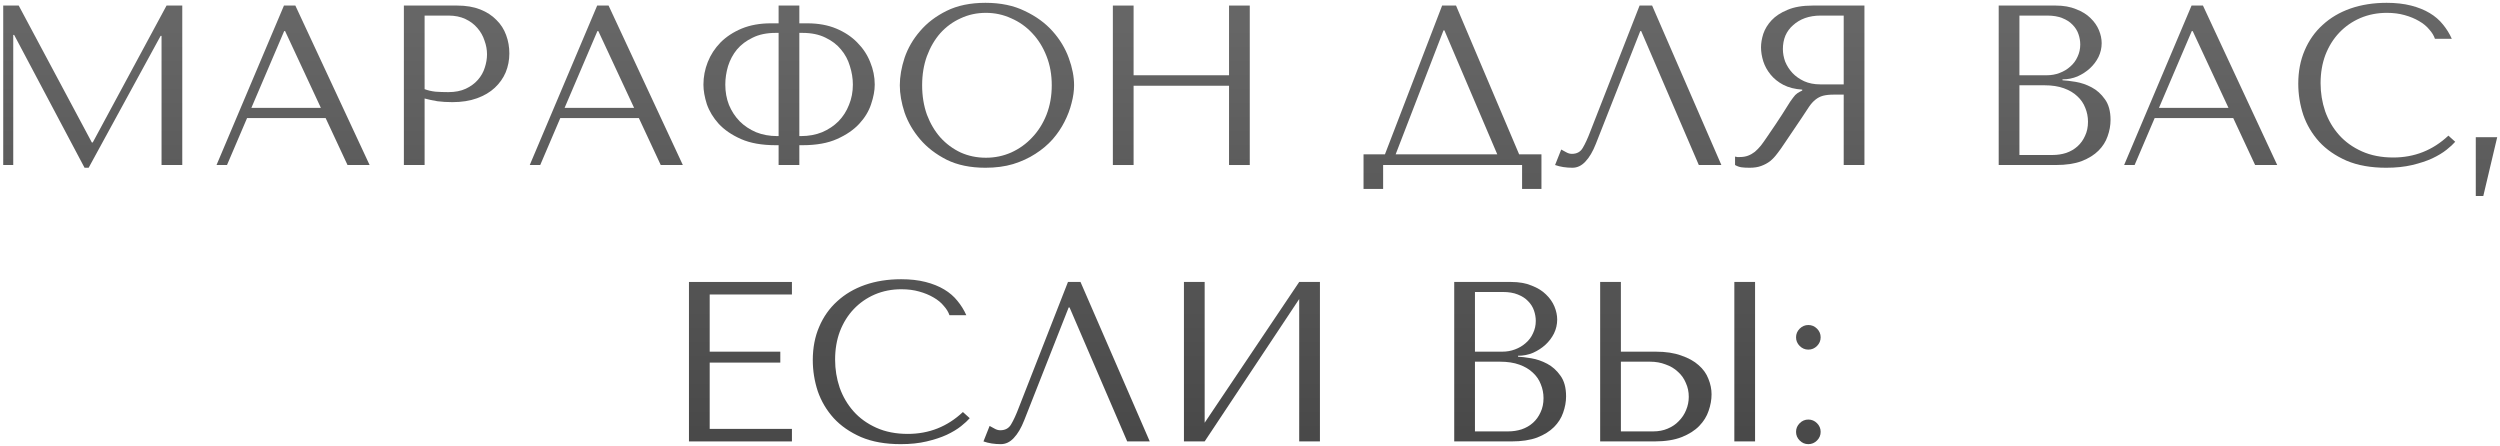 <?xml version="1.0" encoding="UTF-8"?> <svg xmlns="http://www.w3.org/2000/svg" width="606" height="108" viewBox="0 0 606 108" fill="none"> <path d="M4.536 1.347H0.781V40H3.211V8.47H3.432L20.494 40.663H21.488L38.937 8.691H39.158V40H44.183V1.347H40.373L22.482 34.533H22.261L4.536 1.347Z" fill="url(#paint0_linear_1128_3974)"></path> <path d="M78.936 28.625L84.237 40H89.593L71.592 1.347H68.831L52.486 40H55.026L59.886 28.625H78.936ZM77.776 26.14H60.935L68.886 7.531H69.107L77.776 26.14Z" fill="url(#paint1_linear_1128_3974)"></path> <path d="M102.924 23.876C103.881 24.134 104.912 24.355 106.017 24.539C107.121 24.686 108.336 24.759 109.661 24.759C111.907 24.759 113.894 24.447 115.625 23.821C117.355 23.195 118.791 22.348 119.932 21.281C121.11 20.176 121.993 18.925 122.582 17.526C123.171 16.09 123.466 14.562 123.466 12.943C123.466 11.396 123.208 9.924 122.693 8.525C122.177 7.089 121.386 5.856 120.318 4.825C119.287 3.758 117.981 2.911 116.398 2.285C114.815 1.66 112.956 1.347 110.821 1.347H97.899V40H102.924V23.876ZM102.924 3.776H108.722C110.268 3.776 111.63 4.052 112.808 4.605C113.986 5.157 114.962 5.893 115.735 6.813C116.508 7.697 117.079 8.709 117.447 9.85C117.852 10.955 118.054 12.059 118.054 13.164C118.054 14.231 117.87 15.317 117.502 16.421C117.171 17.489 116.619 18.465 115.846 19.348C115.072 20.232 114.097 20.949 112.919 21.502C111.741 22.054 110.324 22.33 108.667 22.33C107.526 22.33 106.477 22.293 105.52 22.219C104.562 22.109 103.697 21.907 102.924 21.612V3.776Z" fill="url(#paint2_linear_1128_3974)"></path> <path d="M154.862 28.625L160.163 40H165.519L147.518 1.347H144.757L128.412 40H130.952L135.811 28.625H154.862ZM153.702 26.14H136.861L144.812 7.531H145.033L153.702 26.14Z" fill="url(#paint3_linear_1128_3974)"></path> <path d="M188.734 1.347V5.654H186.857C184.206 5.654 181.85 6.077 179.789 6.924C177.764 7.77 176.052 8.893 174.654 10.292C173.291 11.691 172.261 13.274 171.561 15.041C170.862 16.808 170.512 18.63 170.512 20.508C170.512 21.943 170.788 23.526 171.34 25.256C171.929 26.95 172.887 28.533 174.212 30.005C175.574 31.478 177.378 32.711 179.623 33.705C181.869 34.699 184.667 35.196 188.016 35.196H188.734V40H193.759V35.196H194.532C197.882 35.196 200.662 34.699 202.87 33.705C205.116 32.711 206.92 31.478 208.282 30.005C209.644 28.533 210.601 26.95 211.153 25.256C211.742 23.526 212.037 21.943 212.037 20.508C212.037 18.63 211.668 16.808 210.932 15.041C210.233 13.274 209.184 11.691 207.785 10.292C206.423 8.893 204.729 7.77 202.705 6.924C200.68 6.077 198.342 5.654 195.692 5.654H193.759V1.347H188.734ZM188.734 32.987H188.403C186.526 32.987 184.814 32.674 183.268 32.048C181.722 31.386 180.396 30.502 179.292 29.398C178.188 28.257 177.322 26.931 176.697 25.422C176.108 23.913 175.813 22.275 175.813 20.508C175.813 19.035 176.034 17.544 176.476 16.035C176.954 14.526 177.672 13.182 178.629 12.004C179.623 10.826 180.893 9.869 182.439 9.133C183.985 8.359 185.845 7.973 188.016 7.973H188.734V32.987ZM193.759 32.987V7.973H194.532C196.704 7.973 198.563 8.359 200.109 9.133C201.655 9.869 202.907 10.826 203.864 12.004C204.858 13.182 205.576 14.526 206.018 16.035C206.496 17.544 206.736 19.035 206.736 20.508C206.736 22.275 206.423 23.913 205.797 25.422C205.208 26.931 204.361 28.257 203.257 29.398C202.152 30.502 200.827 31.386 199.281 32.048C197.735 32.674 196.023 32.987 194.146 32.987H193.759Z" fill="url(#paint4_linear_1128_3974)"></path> <path d="M218.115 20.673C218.115 22.735 218.501 24.944 219.274 27.299C220.084 29.619 221.336 31.772 223.029 33.76C224.722 35.748 226.876 37.405 229.49 38.73C232.103 40.018 235.232 40.663 238.877 40.663C241.343 40.663 243.57 40.368 245.558 39.779C247.583 39.153 249.387 38.325 250.97 37.294C252.589 36.263 253.988 35.085 255.166 33.76C256.344 32.398 257.301 30.981 258.038 29.508C258.811 27.999 259.381 26.49 259.75 24.98C260.154 23.471 260.357 22.035 260.357 20.673C260.357 18.612 259.934 16.421 259.087 14.102C258.24 11.746 256.933 9.574 255.166 7.586C253.399 5.599 251.154 3.96 248.43 2.672C245.742 1.347 242.558 0.684 238.877 0.684C235.232 0.684 232.103 1.328 229.49 2.617C226.876 3.905 224.722 5.543 223.029 7.531C221.336 9.482 220.084 11.636 219.274 13.992C218.501 16.348 218.115 18.575 218.115 20.673ZM223.526 20.673C223.526 18.096 223.913 15.74 224.686 13.605C225.495 11.433 226.581 9.574 227.943 8.028C229.342 6.482 230.981 5.286 232.858 4.439C234.735 3.555 236.779 3.114 238.987 3.114C241.159 3.114 243.202 3.555 245.117 4.439C247.068 5.286 248.761 6.482 250.197 8.028C251.669 9.574 252.829 11.433 253.675 13.605C254.522 15.74 254.945 18.096 254.945 20.673C254.945 23.25 254.522 25.625 253.675 27.797C252.829 29.932 251.669 31.772 250.197 33.318C248.761 34.864 247.068 36.079 245.117 36.963C243.202 37.809 241.159 38.233 238.987 38.233C236.779 38.233 234.735 37.809 232.858 36.963C230.981 36.079 229.342 34.864 227.943 33.318C226.581 31.772 225.495 29.932 224.686 27.797C223.913 25.625 223.526 23.25 223.526 20.673Z" fill="url(#paint5_linear_1128_3974)"></path> <path d="M274.782 20.784H297.919V40H302.944V1.347H297.919V18.244H274.782V1.347H269.757V40H274.782V20.784Z" fill="url(#paint6_linear_1128_3974)"></path> <path d="M352.94 1.347H349.572L335.712 37.405H330.521V45.798H335.27V40H368.954V45.798H373.647V37.405H368.236L352.94 1.347ZM362.935 37.405H338.307L349.903 7.366H350.124L362.935 37.405Z" fill="url(#paint7_linear_1128_3974)"></path> <path d="M400.474 1.347H397.437L385.509 31.828C384.884 33.484 384.276 34.809 383.687 35.803C383.135 36.797 382.251 37.294 381.037 37.294C380.558 37.294 380.098 37.165 379.656 36.908C379.214 36.65 378.81 36.429 378.441 36.245L376.95 40C377.576 40.221 378.239 40.386 378.938 40.497C379.675 40.607 380.411 40.663 381.147 40.663C382.325 40.663 383.374 40.166 384.295 39.172C385.252 38.178 386.098 36.742 386.835 34.864L397.602 7.531H397.823L411.794 40H417.26L400.474 1.347Z" fill="url(#paint8_linear_1128_3974)"></path> <path d="M451.94 1.347V40H446.915V22.937H444.485C443.454 22.937 442.589 23.029 441.89 23.213C441.227 23.397 440.62 23.71 440.068 24.152C439.516 24.594 439 25.164 438.522 25.864C438.043 26.563 437.472 27.428 436.81 28.459L432.448 34.92C431.895 35.766 431.343 36.539 430.791 37.239C430.276 37.938 429.705 38.546 429.079 39.061C428.453 39.54 427.736 39.926 426.926 40.221C426.153 40.515 425.214 40.663 424.109 40.663C423.3 40.663 422.637 40.626 422.122 40.552C421.606 40.478 421.091 40.294 420.575 40V37.957C420.76 37.994 420.944 38.03 421.128 38.067C421.312 38.067 421.496 38.067 421.68 38.067C422.453 38.067 423.134 37.957 423.723 37.736C424.312 37.515 424.864 37.202 425.38 36.797C425.895 36.355 426.392 35.84 426.87 35.251C427.349 34.625 427.846 33.926 428.361 33.153C429.907 30.907 431.104 29.122 431.951 27.797C432.797 26.434 433.46 25.385 433.938 24.649C434.454 23.913 434.859 23.379 435.153 23.048C435.485 22.716 435.871 22.44 436.313 22.219L436.865 21.943V21.722C435.098 21.612 433.57 21.226 432.282 20.563C431.03 19.9 429.999 19.072 429.19 18.078C428.38 17.084 427.791 16.017 427.423 14.875C427.054 13.697 426.87 12.556 426.87 11.452C426.87 10.458 427.054 9.372 427.423 8.194C427.828 7.016 428.49 5.93 429.41 4.936C430.368 3.905 431.656 3.058 433.276 2.396C434.896 1.696 436.939 1.347 439.405 1.347H451.94ZM446.915 3.776H441.338C439.939 3.776 438.669 3.979 437.528 4.384C436.423 4.789 435.466 5.359 434.656 6.096C433.846 6.795 433.221 7.642 432.779 8.636C432.374 9.63 432.171 10.716 432.171 11.893C432.171 12.887 432.355 13.9 432.724 14.931C433.129 15.925 433.718 16.845 434.491 17.692C435.264 18.501 436.202 19.164 437.307 19.679C438.448 20.195 439.755 20.452 441.227 20.452H446.915V3.776Z" fill="url(#paint9_linear_1128_3974)"></path> <path d="M484.485 40H498.345C500.811 40 502.891 39.687 504.584 39.061C506.278 38.398 507.64 37.552 508.671 36.521C509.701 35.49 510.438 34.331 510.879 33.042C511.358 31.717 511.597 30.392 511.597 29.067C511.597 26.968 511.137 25.293 510.217 24.042C509.333 22.79 508.266 21.833 507.014 21.17C505.762 20.508 504.474 20.066 503.149 19.845C501.823 19.624 500.756 19.495 499.946 19.459V19.238C501.234 19.238 502.449 18.998 503.59 18.52C504.732 18.004 505.726 17.36 506.572 16.587C507.456 15.777 508.155 14.857 508.671 13.826C509.186 12.759 509.444 11.636 509.444 10.458C509.444 9.427 509.223 8.378 508.781 7.31C508.339 6.243 507.658 5.267 506.738 4.384C505.854 3.5 504.695 2.782 503.259 2.23C501.86 1.641 500.204 1.347 498.289 1.347H484.485V40ZM489.51 37.57V20.673H495.584C497.387 20.673 498.952 20.913 500.277 21.391C501.603 21.87 502.688 22.514 503.535 23.324C504.419 24.134 505.063 25.072 505.468 26.14C505.91 27.207 506.13 28.33 506.13 29.508C506.13 30.797 505.891 31.938 505.413 32.932C504.971 33.926 504.363 34.773 503.59 35.472C502.817 36.171 501.897 36.705 500.829 37.073C499.799 37.405 498.694 37.57 497.516 37.57H489.51ZM489.51 18.244V3.776H496.246C497.682 3.776 498.897 3.979 499.891 4.384C500.921 4.789 501.75 5.322 502.376 5.985C503.038 6.648 503.517 7.402 503.811 8.249C504.106 9.096 504.253 9.942 504.253 10.789C504.253 11.857 504.032 12.851 503.59 13.771C503.185 14.691 502.596 15.483 501.823 16.145C501.087 16.808 500.222 17.323 499.228 17.692C498.271 18.06 497.24 18.244 496.136 18.244H489.51Z" fill="url(#paint10_linear_1128_3974)"></path> <path d="M541.339 28.625L546.64 40H551.997L533.995 1.347H531.234L514.89 40H517.43L522.289 28.625H541.339ZM540.18 26.14H523.338L531.29 7.531H531.51L540.18 26.14Z" fill="url(#paint11_linear_1128_3974)"></path> <path d="M593.489 32.877C589.734 36.411 585.28 38.178 580.126 38.178C577.255 38.178 574.715 37.681 572.506 36.687C570.297 35.693 568.457 34.367 566.984 32.711C565.512 31.054 564.389 29.14 563.616 26.968C562.88 24.796 562.511 22.532 562.511 20.176C562.511 17.673 562.898 15.391 563.671 13.329C564.481 11.231 565.604 9.427 567.039 7.918C568.475 6.408 570.168 5.23 572.119 4.384C574.107 3.537 576.261 3.114 578.58 3.114C580.163 3.114 581.599 3.298 582.887 3.666C584.212 4.034 585.372 4.513 586.366 5.102C587.397 5.691 588.225 6.372 588.851 7.145C589.513 7.881 589.974 8.636 590.231 9.409H594.317C593.765 8.157 593.047 6.997 592.164 5.93C591.317 4.862 590.25 3.942 588.961 3.169C587.673 2.396 586.163 1.788 584.433 1.347C582.703 0.905 580.734 0.684 578.525 0.684C575.322 0.684 572.396 1.144 569.745 2.065C567.131 2.985 564.886 4.31 563.008 6.04C561.131 7.734 559.677 9.795 558.646 12.225C557.615 14.618 557.1 17.305 557.1 20.287C557.1 22.864 557.505 25.385 558.315 27.852C559.161 30.281 560.45 32.453 562.18 34.367C563.91 36.245 566.119 37.773 568.806 38.951C571.494 40.092 574.696 40.663 578.414 40.663C580.77 40.663 582.869 40.442 584.709 40C586.587 39.558 588.207 39.024 589.569 38.398C590.967 37.736 592.127 37.036 593.047 36.3C593.968 35.564 594.667 34.92 595.146 34.367L593.489 32.877Z" fill="url(#paint12_linear_1128_3974)"></path> <path d="M601.951 47.51H600.129V33.263H605.32L601.951 47.51Z" fill="url(#paint13_linear_1128_3974)"></path> <path d="M167.004 68.347V107H191.963V103.963H172.029V87.894H189.146V85.244H172.029V71.384H191.963V68.347H167.004Z" fill="url(#paint14_linear_1128_3974)"></path> <path d="M233.408 99.877C229.653 103.411 225.199 105.178 220.045 105.178C217.173 105.178 214.633 104.681 212.425 103.687C210.216 102.693 208.375 101.368 206.903 99.711C205.43 98.054 204.307 96.14 203.534 93.968C202.798 91.796 202.43 89.532 202.43 87.176C202.43 84.673 202.817 82.391 203.59 80.329C204.4 78.231 205.522 76.427 206.958 74.918C208.394 73.408 210.087 72.23 212.038 71.384C214.026 70.537 216.18 70.114 218.499 70.114C220.082 70.114 221.517 70.298 222.806 70.666C224.131 71.034 225.291 71.513 226.285 72.102C227.315 72.691 228.144 73.372 228.769 74.145C229.432 74.881 229.892 75.636 230.15 76.409H234.236C233.684 75.157 232.966 73.997 232.083 72.93C231.236 71.862 230.168 70.942 228.88 70.169C227.591 69.396 226.082 68.788 224.352 68.347C222.622 67.905 220.652 67.684 218.443 67.684C215.241 67.684 212.314 68.144 209.664 69.065C207.05 69.985 204.804 71.31 202.927 73.04C201.05 74.734 199.595 76.795 198.565 79.225C197.534 81.618 197.019 84.305 197.019 87.287C197.019 89.864 197.424 92.385 198.233 94.852C199.08 97.281 200.369 99.453 202.099 101.368C203.829 103.245 206.038 104.773 208.725 105.951C211.412 107.092 214.615 107.662 218.333 107.662C220.689 107.662 222.787 107.442 224.628 107C226.505 106.558 228.125 106.024 229.487 105.398C230.886 104.736 232.046 104.036 232.966 103.3C233.886 102.564 234.586 101.92 235.064 101.368L233.408 99.877Z" fill="url(#paint15_linear_1128_3974)"></path> <path d="M261.914 68.347H258.877L246.95 98.828C246.324 100.484 245.717 101.809 245.128 102.803C244.576 103.797 243.692 104.294 242.477 104.294C241.999 104.294 241.539 104.165 241.097 103.908C240.655 103.65 240.25 103.429 239.882 103.245L238.391 107C239.017 107.221 239.68 107.386 240.379 107.497C241.115 107.607 241.852 107.662 242.588 107.662C243.766 107.662 244.815 107.166 245.735 106.172C246.692 105.178 247.539 103.742 248.275 101.865L259.043 74.531H259.264L273.234 107H278.701L261.914 68.347Z" fill="url(#paint16_linear_1128_3974)"></path> <path d="M292.011 102.472V68.347H286.986V107H292.011L314.927 72.488V107H319.952V68.347H314.927L292.011 102.472Z" fill="url(#paint17_linear_1128_3974)"></path> <path d="M352.504 107H366.364C368.831 107 370.911 106.687 372.604 106.061C374.297 105.399 375.659 104.552 376.69 103.521C377.721 102.49 378.457 101.331 378.899 100.042C379.377 98.717 379.617 97.392 379.617 96.067C379.617 93.968 379.157 92.293 378.236 91.042C377.353 89.79 376.285 88.833 375.034 88.17C373.782 87.508 372.493 87.066 371.168 86.845C369.843 86.624 368.775 86.495 367.966 86.459V86.238C369.254 86.238 370.469 85.998 371.61 85.52C372.751 85.004 373.745 84.36 374.592 83.587C375.475 82.777 376.175 81.857 376.69 80.826C377.205 79.759 377.463 78.636 377.463 77.458C377.463 76.427 377.242 75.378 376.801 74.31C376.359 73.243 375.678 72.267 374.757 71.384C373.874 70.5 372.714 69.782 371.279 69.23C369.88 68.641 368.223 68.347 366.309 68.347H352.504V107ZM357.529 104.57V87.673H363.603C365.407 87.673 366.972 87.913 368.297 88.391C369.622 88.87 370.708 89.514 371.555 90.324C372.438 91.134 373.082 92.072 373.487 93.14C373.929 94.207 374.15 95.33 374.15 96.508C374.15 97.797 373.911 98.938 373.432 99.932C372.99 100.926 372.383 101.772 371.61 102.472C370.837 103.171 369.917 103.705 368.849 104.073C367.818 104.405 366.714 104.57 365.536 104.57H357.529ZM357.529 85.244V70.776H364.266C365.702 70.776 366.916 70.979 367.91 71.384C368.941 71.789 369.769 72.323 370.395 72.985C371.058 73.648 371.536 74.402 371.831 75.249C372.125 76.096 372.273 76.942 372.273 77.789C372.273 78.857 372.052 79.851 371.61 80.771C371.205 81.691 370.616 82.483 369.843 83.145C369.107 83.808 368.242 84.323 367.248 84.692C366.291 85.06 365.26 85.244 364.155 85.244H357.529Z" fill="url(#paint18_linear_1128_3974)"></path> <path d="M387.879 107H401.021C403.671 107 405.88 106.65 407.647 105.951C409.414 105.251 410.831 104.349 411.899 103.245C412.967 102.141 413.721 100.926 414.163 99.6C414.642 98.239 414.881 96.895 414.881 95.57C414.881 94.318 414.623 93.066 414.108 91.815C413.629 90.563 412.838 89.459 411.733 88.502C410.666 87.544 409.267 86.771 407.537 86.182C405.843 85.557 403.782 85.244 401.352 85.244H392.904V68.347H387.879V107ZM392.904 104.57V87.673H399.972C401.334 87.673 402.585 87.894 403.727 88.336C404.905 88.741 405.899 89.33 406.708 90.103C407.555 90.839 408.199 91.741 408.641 92.809C409.12 93.839 409.359 94.962 409.359 96.177C409.359 97.318 409.138 98.404 408.696 99.435C408.291 100.429 407.702 101.312 406.929 102.085C406.193 102.858 405.291 103.466 404.224 103.908C403.193 104.349 402.033 104.57 400.745 104.57H392.904ZM420.403 68.347V107H425.428V68.347H420.403Z" fill="url(#paint19_linear_1128_3974)"></path> <path d="M435.363 104.681C435.363 105.491 435.657 106.19 436.246 106.779C436.835 107.368 437.535 107.662 438.344 107.662C439.154 107.662 439.854 107.368 440.443 106.779C441.032 106.19 441.326 105.491 441.326 104.681C441.326 103.871 441.032 103.171 440.443 102.582C439.854 101.993 439.154 101.699 438.344 101.699C437.535 101.699 436.835 101.993 436.246 102.582C435.657 103.171 435.363 103.871 435.363 104.681ZM435.363 81.765C435.363 82.575 435.657 83.274 436.246 83.863C436.835 84.452 437.535 84.747 438.344 84.747C439.154 84.747 439.854 84.452 440.443 83.863C441.032 83.274 441.326 82.575 441.326 81.765C441.326 80.955 441.032 80.256 440.443 79.667C439.854 79.078 439.154 78.783 438.344 78.783C437.535 78.783 436.835 79.078 436.246 79.667C435.657 80.256 435.363 80.955 435.363 81.765Z" fill="url(#paint20_linear_1128_3974)"></path> <defs> <linearGradient id="paint0_linear_1128_3974" x1="302.496" y1="-12" x2="302.496" y2="122" gradientUnits="userSpaceOnUse"> <stop offset="0.136" stop-color="#666666"></stop> <stop offset="1" stop-color="#444444"></stop> </linearGradient> <linearGradient id="paint1_linear_1128_3974" x1="302.496" y1="-12" x2="302.496" y2="122" gradientUnits="userSpaceOnUse"> <stop offset="0.136" stop-color="#666666"></stop> <stop offset="1" stop-color="#444444"></stop> </linearGradient> <linearGradient id="paint2_linear_1128_3974" x1="302.496" y1="-12" x2="302.496" y2="122" gradientUnits="userSpaceOnUse"> <stop offset="0.136" stop-color="#666666"></stop> <stop offset="1" stop-color="#444444"></stop> </linearGradient> <linearGradient id="paint3_linear_1128_3974" x1="302.496" y1="-12" x2="302.496" y2="122" gradientUnits="userSpaceOnUse"> <stop offset="0.136" stop-color="#666666"></stop> <stop offset="1" stop-color="#444444"></stop> </linearGradient> <linearGradient id="paint4_linear_1128_3974" x1="302.496" y1="-12" x2="302.496" y2="122" gradientUnits="userSpaceOnUse"> <stop offset="0.136" stop-color="#666666"></stop> <stop offset="1" stop-color="#444444"></stop> </linearGradient> <linearGradient id="paint5_linear_1128_3974" x1="302.496" y1="-12" x2="302.496" y2="122" gradientUnits="userSpaceOnUse"> <stop offset="0.136" stop-color="#666666"></stop> <stop offset="1" stop-color="#444444"></stop> </linearGradient> <linearGradient id="paint6_linear_1128_3974" x1="302.496" y1="-12" x2="302.496" y2="122" gradientUnits="userSpaceOnUse"> <stop offset="0.136" stop-color="#666666"></stop> <stop offset="1" stop-color="#444444"></stop> </linearGradient> <linearGradient id="paint7_linear_1128_3974" x1="302.496" y1="-12" x2="302.496" y2="122" gradientUnits="userSpaceOnUse"> <stop offset="0.136" stop-color="#666666"></stop> <stop offset="1" stop-color="#444444"></stop> </linearGradient> <linearGradient id="paint8_linear_1128_3974" x1="302.496" y1="-12" x2="302.496" y2="122" gradientUnits="userSpaceOnUse"> <stop offset="0.136" stop-color="#666666"></stop> <stop offset="1" stop-color="#444444"></stop> </linearGradient> <linearGradient id="paint9_linear_1128_3974" x1="302.496" y1="-12" x2="302.496" y2="122" gradientUnits="userSpaceOnUse"> <stop offset="0.136" stop-color="#666666"></stop> <stop offset="1" stop-color="#444444"></stop> </linearGradient> <linearGradient id="paint10_linear_1128_3974" x1="302.496" y1="-12" x2="302.496" y2="122" gradientUnits="userSpaceOnUse"> <stop offset="0.136" stop-color="#666666"></stop> <stop offset="1" stop-color="#444444"></stop> </linearGradient> <linearGradient id="paint11_linear_1128_3974" x1="302.496" y1="-12" x2="302.496" y2="122" gradientUnits="userSpaceOnUse"> <stop offset="0.136" stop-color="#666666"></stop> <stop offset="1" stop-color="#444444"></stop> </linearGradient> <linearGradient id="paint12_linear_1128_3974" x1="302.496" y1="-12" x2="302.496" y2="122" gradientUnits="userSpaceOnUse"> <stop offset="0.136" stop-color="#666666"></stop> <stop offset="1" stop-color="#444444"></stop> </linearGradient> <linearGradient id="paint13_linear_1128_3974" x1="302.496" y1="-12" x2="302.496" y2="122" gradientUnits="userSpaceOnUse"> <stop offset="0.136" stop-color="#666666"></stop> <stop offset="1" stop-color="#444444"></stop> </linearGradient> <linearGradient id="paint14_linear_1128_3974" x1="302.496" y1="-12" x2="302.496" y2="122" gradientUnits="userSpaceOnUse"> <stop offset="0.136" stop-color="#666666"></stop> <stop offset="1" stop-color="#444444"></stop> </linearGradient> <linearGradient id="paint15_linear_1128_3974" x1="302.496" y1="-12" x2="302.496" y2="122" gradientUnits="userSpaceOnUse"> <stop offset="0.136" stop-color="#666666"></stop> <stop offset="1" stop-color="#444444"></stop> </linearGradient> <linearGradient id="paint16_linear_1128_3974" x1="302.496" y1="-12" x2="302.496" y2="122" gradientUnits="userSpaceOnUse"> <stop offset="0.136" stop-color="#666666"></stop> <stop offset="1" stop-color="#444444"></stop> </linearGradient> <linearGradient id="paint17_linear_1128_3974" x1="302.496" y1="-12" x2="302.496" y2="122" gradientUnits="userSpaceOnUse"> <stop offset="0.136" stop-color="#666666"></stop> <stop offset="1" stop-color="#444444"></stop> </linearGradient> <linearGradient id="paint18_linear_1128_3974" x1="302.496" y1="-12" x2="302.496" y2="122" gradientUnits="userSpaceOnUse"> <stop offset="0.136" stop-color="#666666"></stop> <stop offset="1" stop-color="#444444"></stop> </linearGradient> <linearGradient id="paint19_linear_1128_3974" x1="302.496" y1="-12" x2="302.496" y2="122" gradientUnits="userSpaceOnUse"> <stop offset="0.136" stop-color="#666666"></stop> <stop offset="1" stop-color="#444444"></stop> </linearGradient> <linearGradient id="paint20_linear_1128_3974" x1="302.496" y1="-12" x2="302.496" y2="122" gradientUnits="userSpaceOnUse"> <stop offset="0.136" stop-color="#666666"></stop> <stop offset="1" stop-color="#444444"></stop> </linearGradient> </defs> </svg> 